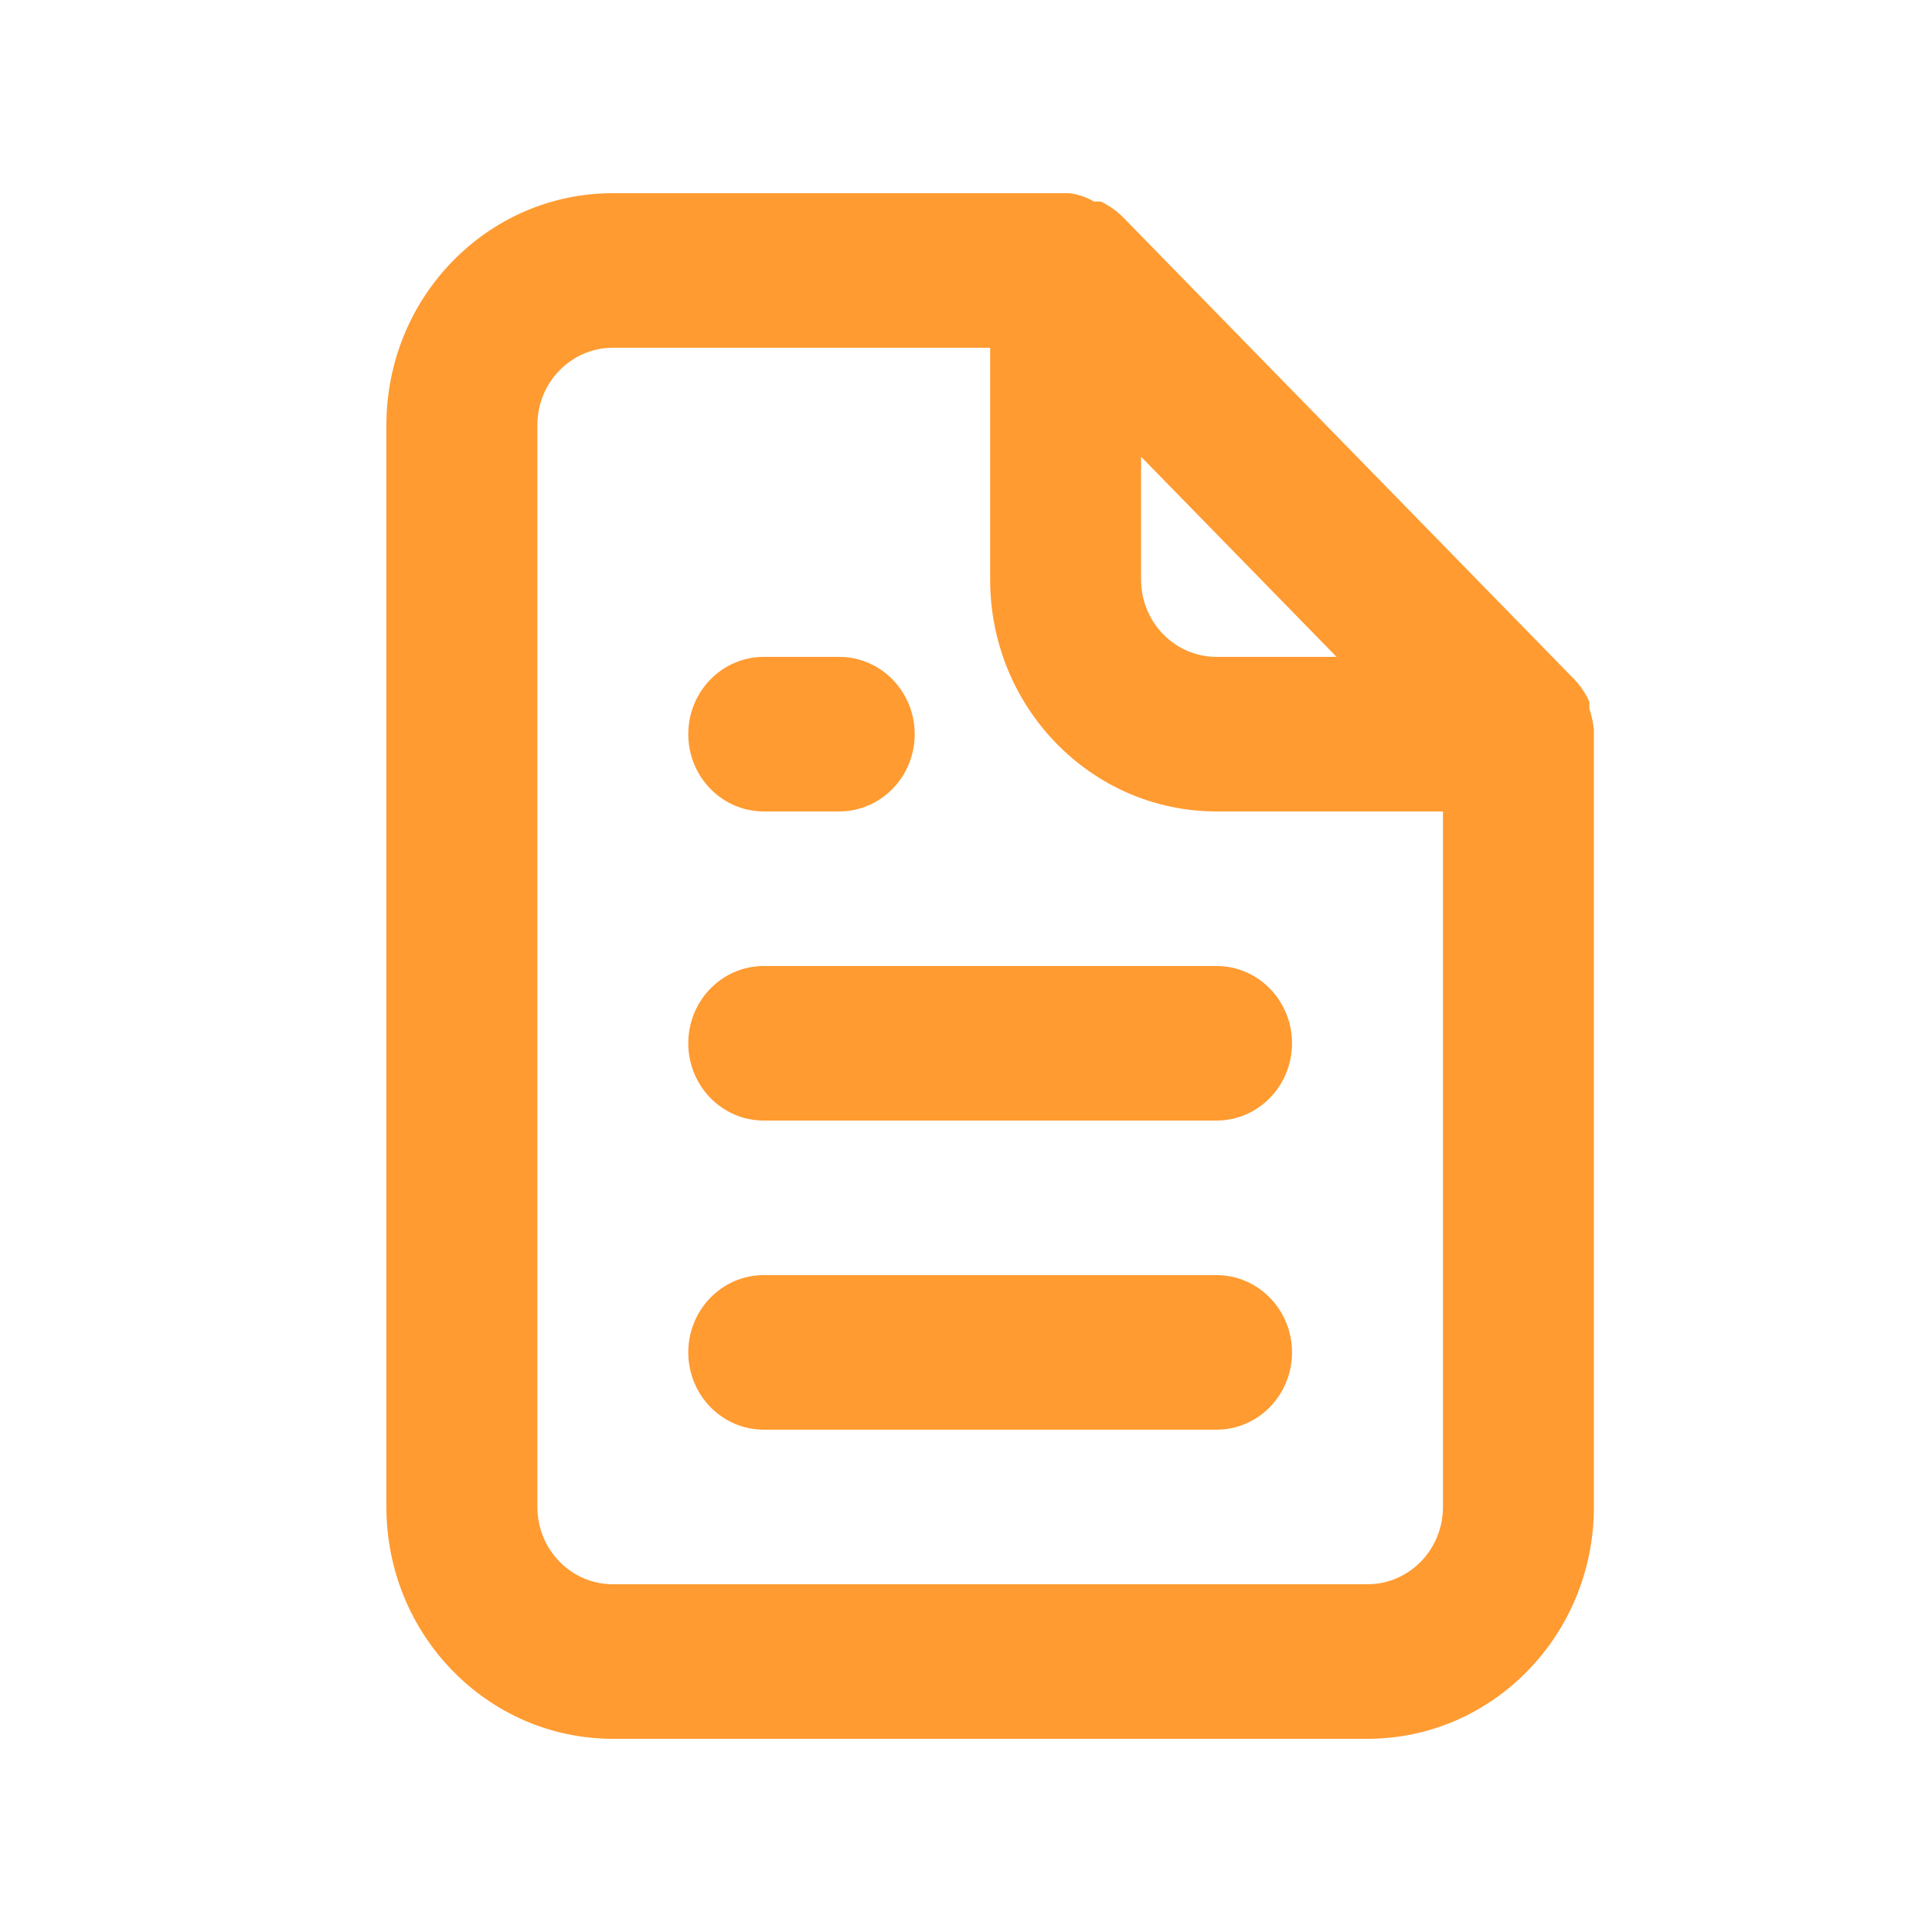 <svg xmlns="http://www.w3.org/2000/svg" width="40" height="40" viewBox="0 0 40 40">
    <g fill="none" fill-rule="evenodd">
        <g fill="#FF9B31" fill-rule="nonzero">
            <g>
                <path d="M15.813 16.8h1.562c.863 0 1.563-.716 1.563-1.6 0-.884-.7-1.6-1.563-1.6h-1.563c-.862 0-1.562.716-1.562 1.6 0 .884.7 1.6 1.563 1.6zm0 3.2c-.863 0-1.563.716-1.563 1.6 0 .884.7 1.6 1.563 1.6h9.374c.863 0 1.563-.716 1.563-1.6 0-.884-.7-1.6-1.563-1.6h-9.375zM33 15.104c-.016-.147-.048-.292-.094-.432v-.144c-.075-.165-.175-.316-.297-.448l-9.375-9.6c-.129-.124-.276-.227-.437-.304-.047-.007-.094-.007-.14 0-.16-.093-.335-.153-.516-.176h-9.453C10.098 4 8 6.149 8 8.8v22.4c0 2.651 2.099 4.8 4.688 4.8h15.624C30.902 36 33 33.851 33 31.2v-16-.096zm-9.375-5.648l4.047 4.144h-2.485c-.862 0-1.562-.716-1.562-1.6V9.456zm6.25 21.744c0 .884-.7 1.6-1.563 1.6H12.688c-.862 0-1.562-.716-1.562-1.6V8.8c0-.884.7-1.6 1.563-1.6H20.5V12c0 2.651 2.099 4.8 4.688 4.8h4.687v14.4zm-4.688-4.8h-9.375c-.862 0-1.562.716-1.562 1.6 0 .884.7 1.6 1.563 1.6h9.374c.863 0 1.563-.716 1.563-1.6 0-.884-.7-1.6-1.563-1.6z" transform="translate(-1339, -242) translate(1339, 242)"/>
            </g>
        </g>
    </g>
</svg>
